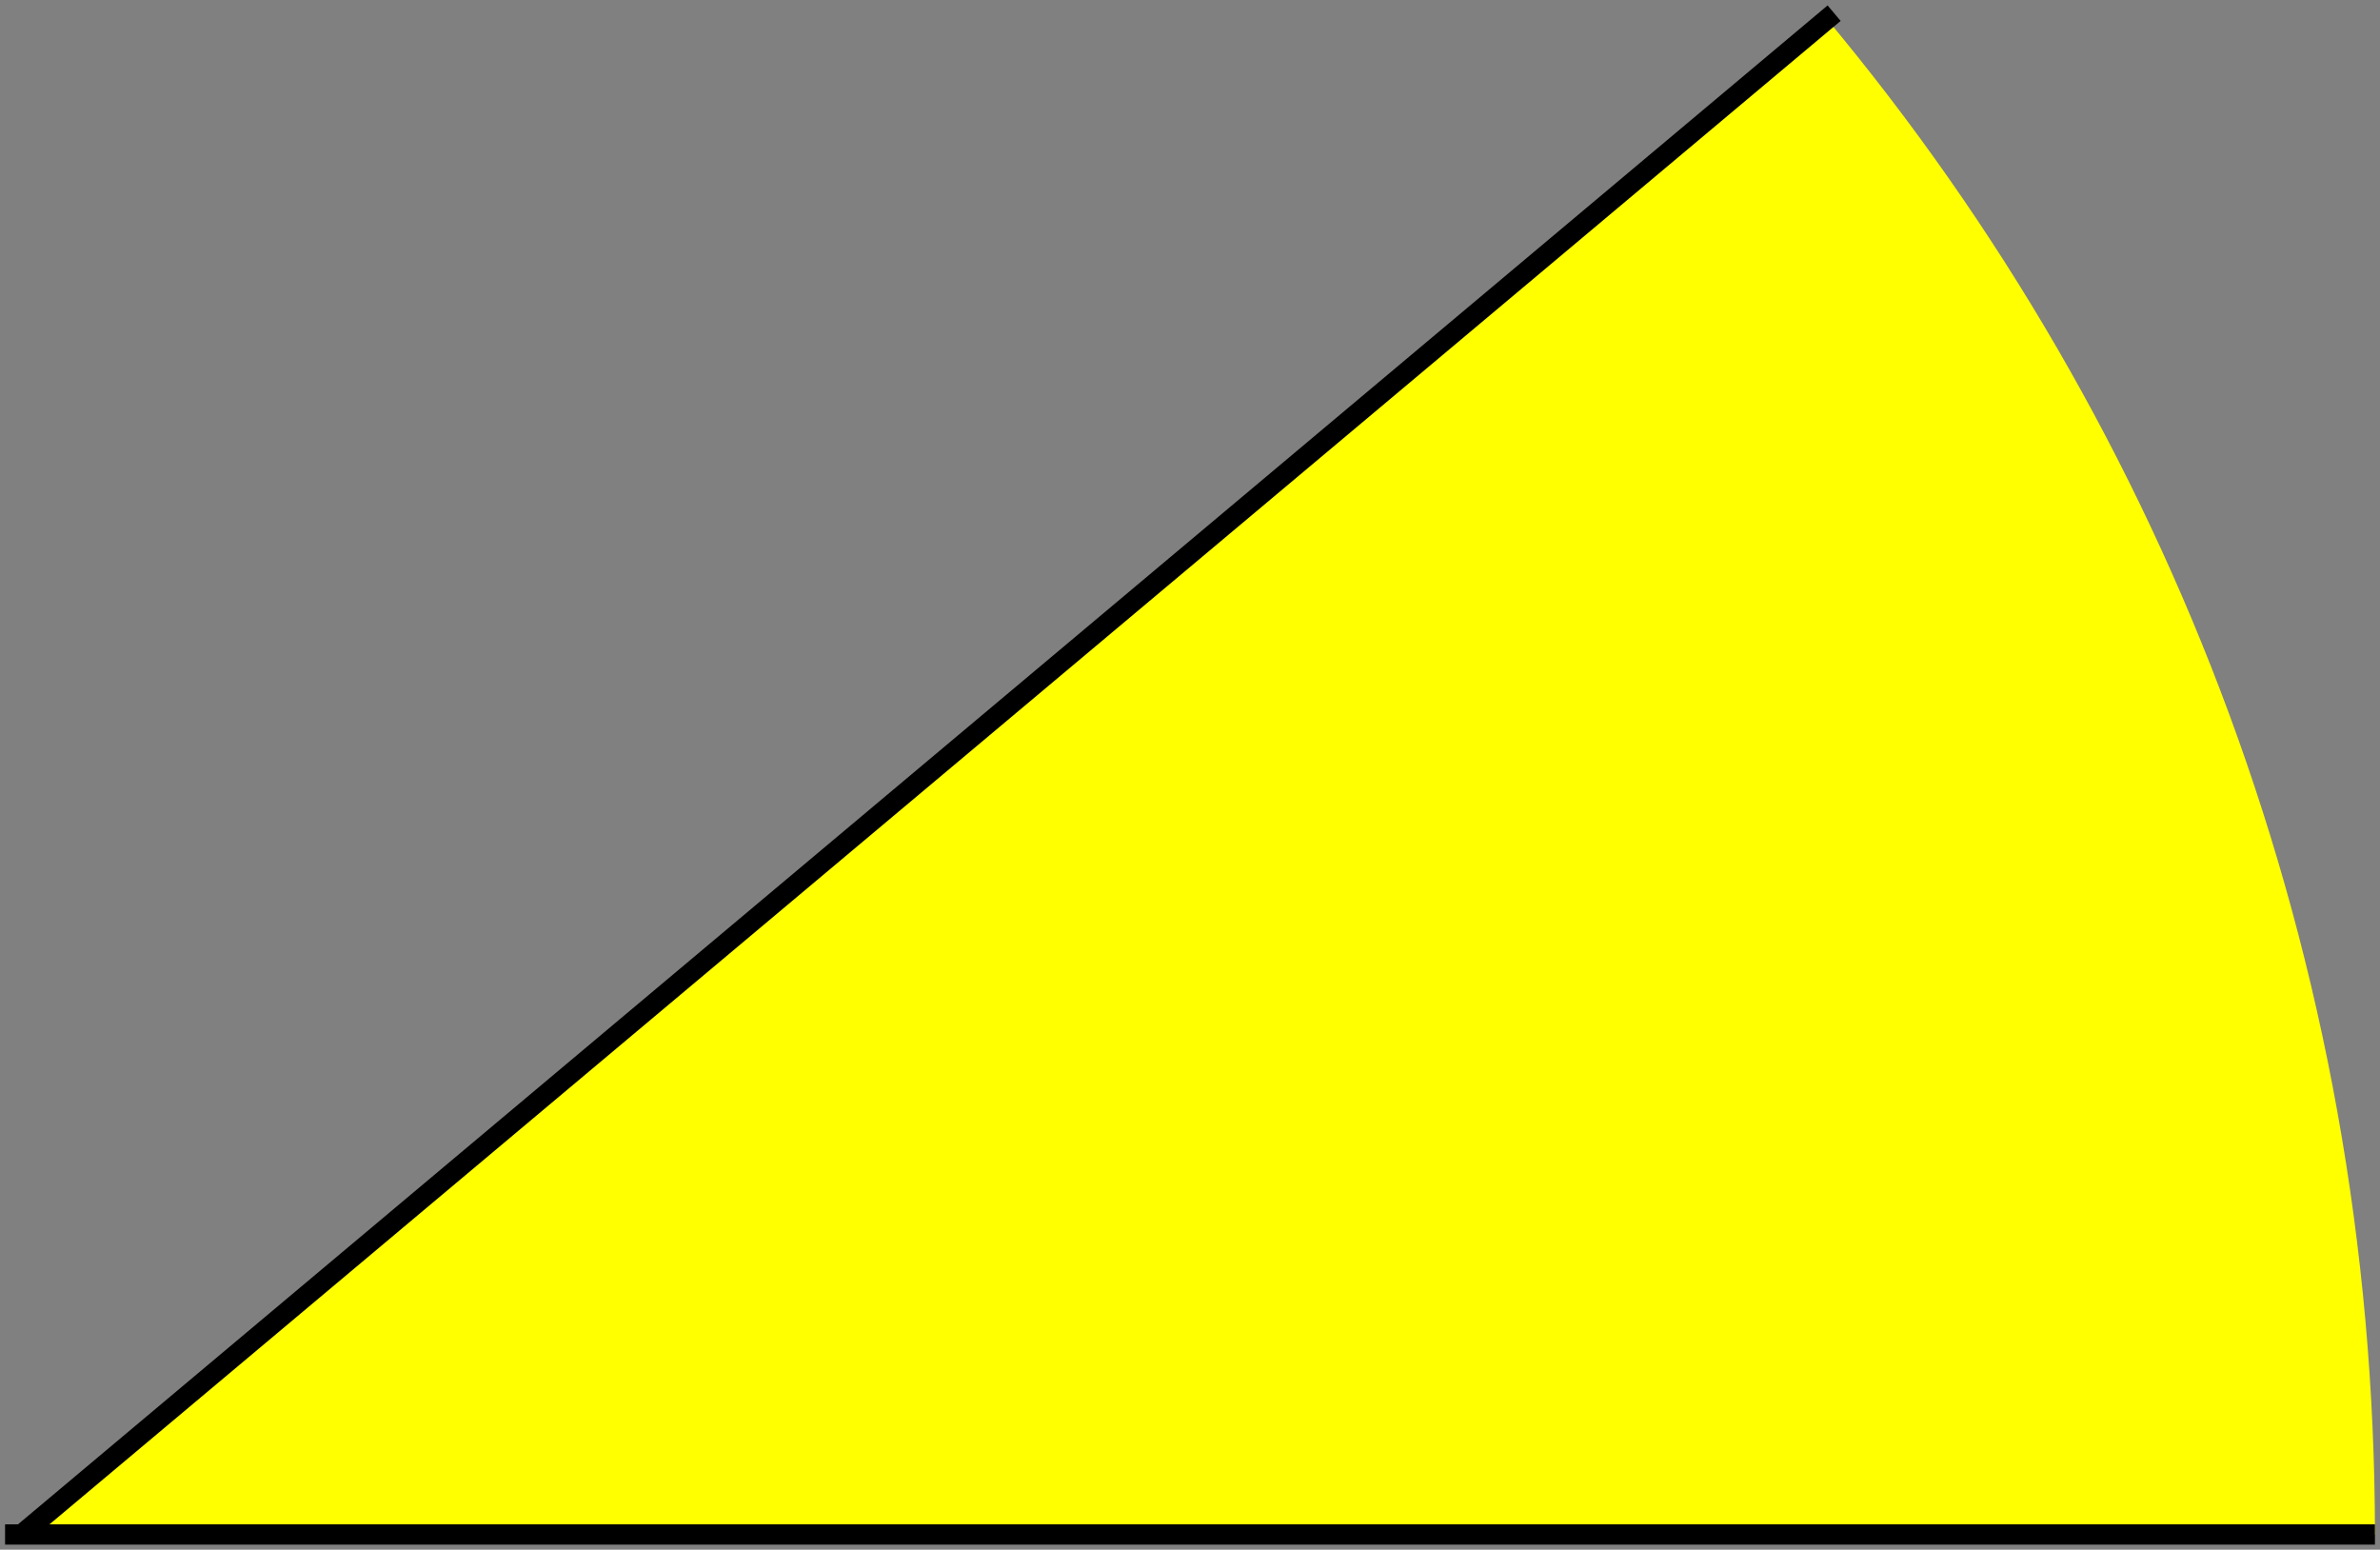 <?xml version="1.0" encoding="utf-8"?>
<!-- Generator: Adobe Illustrator 22.0.1, SVG Export Plug-In . SVG Version: 6.00 Build 0)  -->
<svg version="1.1" id="_x34_0" xmlns="http://www.w3.org/2000/svg" xmlns:xlink="http://www.w3.org/1999/xlink" x="0px" y="0px"
	 viewBox="0 0 235 153" style="enable-background:new 0 0 235 153;" xml:space="preserve">
<rect x="0" y="0" width="235" height="153" fill="#808080" stroke="none"/>
<style type="text/css">
	.st0{fill-rule:evenodd;clip-rule:evenodd;fill:#FFFF00;}
	.st1{fill:none;stroke:#000000;stroke-width:2;stroke-miterlimit:10;}
</style>
<g id="Слой_2__x28_копия_x29_">
	<path class="st0" d="M234.5,151.5c0-56.9-20.3-109.1-54.1-149.6L2,151"/>
</g>
<g>
	<line class="st1" x1="0.5" y1="151.5" x2="234.5" y2="151.5"/>
</g>
<g>
	<line class="st1" x1="1.9" y1="151.7" x2="181.1" y2="1.3"/>
</g>
</svg>
